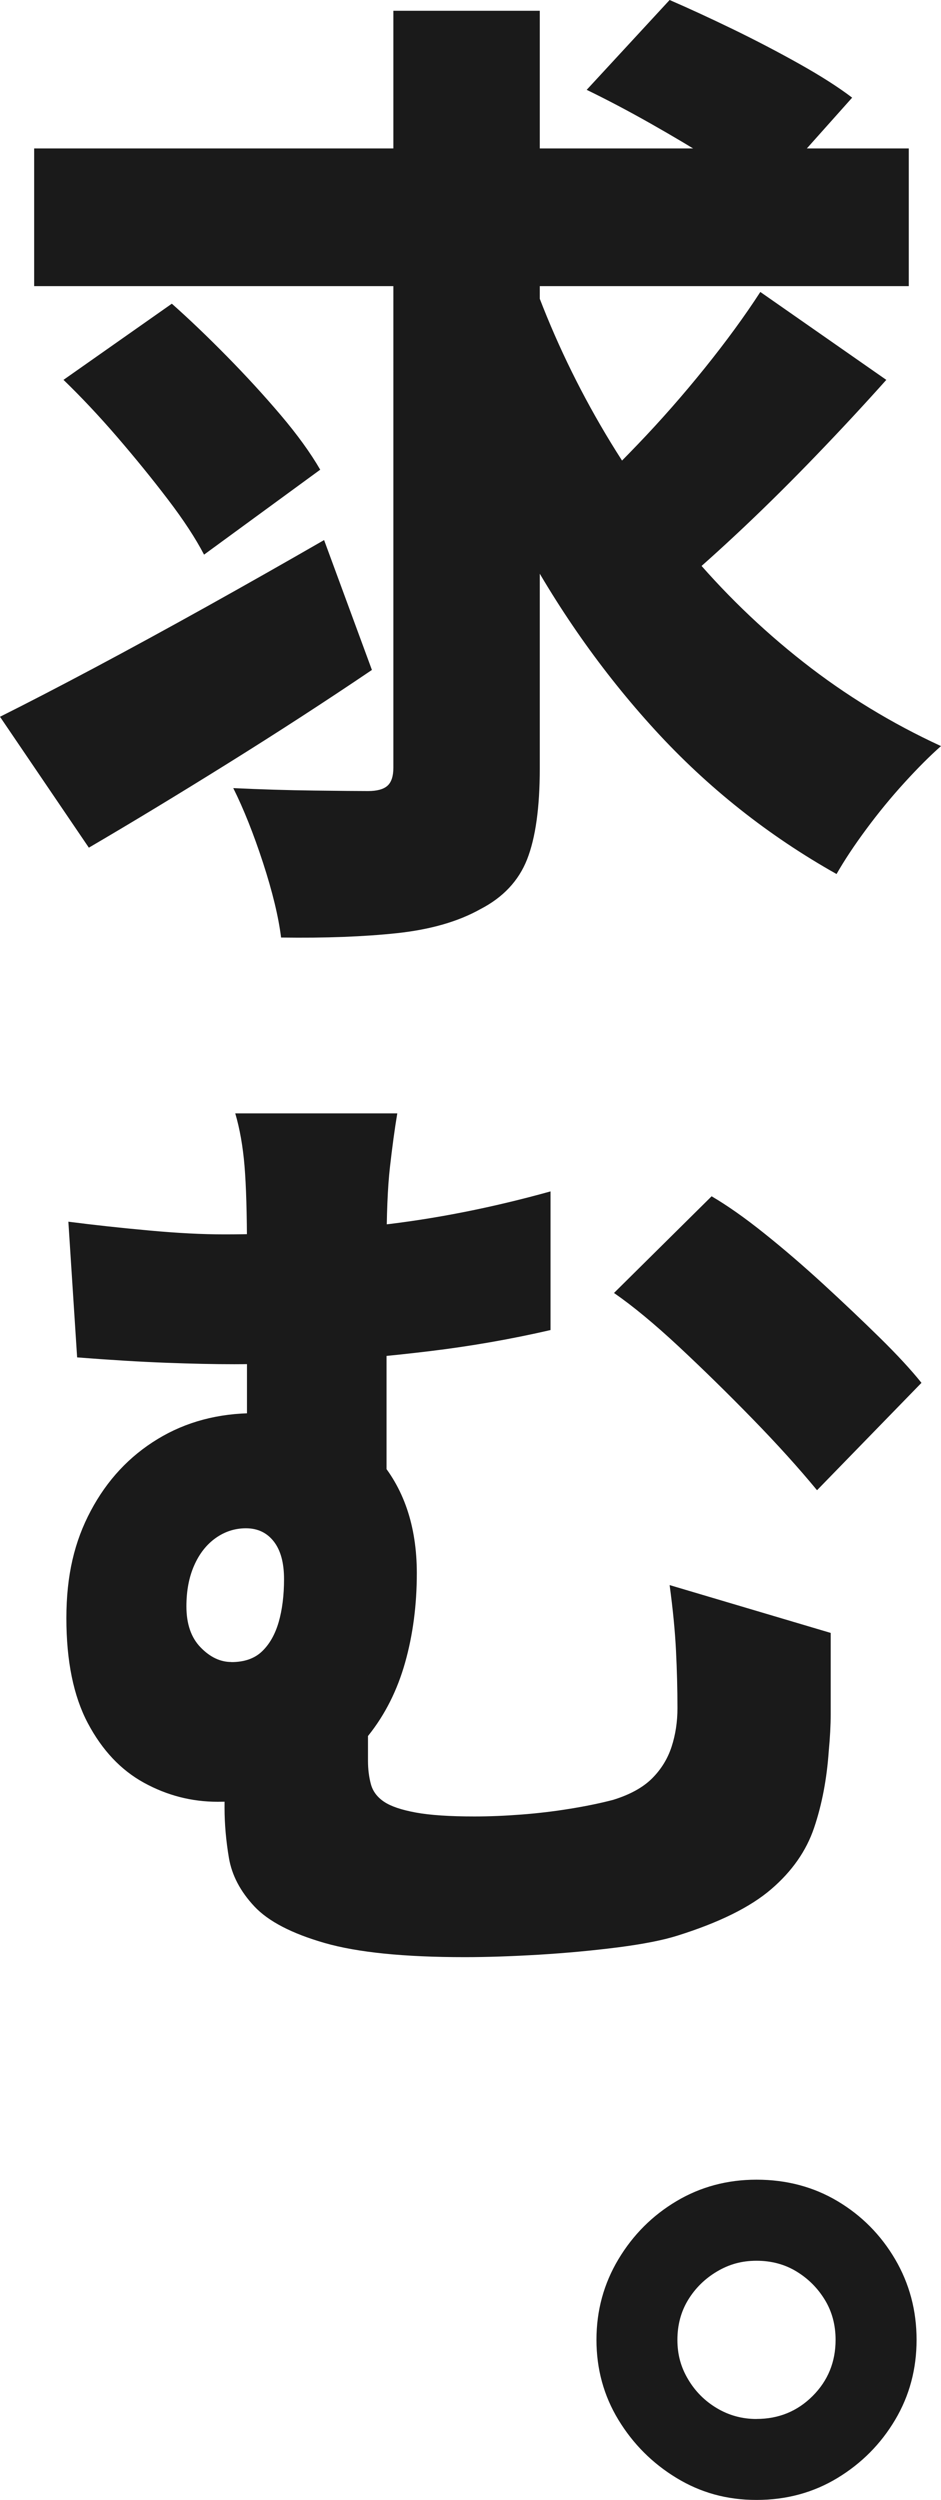 <?xml version="1.0" encoding="UTF-8"?>
<svg id="_レイヤー_2" data-name="レイヤー 2" xmlns="http://www.w3.org/2000/svg" viewBox="0 0 203.88 541.42">
  <defs>
    <style>
      .cls-1 {
        fill: #1a1a1a;
      }
    </style>
  </defs>
  <g id="_デザイン" data-name="デザイン">
    <g>
      <path class="cls-1" d="M0,155.23c5.92-2.96,12.72-6.48,20.41-10.57,7.68-4.09,15.83-8.53,24.43-13.32,8.6-4.79,17.06-9.59,25.38-14.38l10.36,28.13c-10.01,6.77-20.45,13.54-31.3,20.3-10.86,6.77-20.87,12.83-30.03,18.19L0,155.23ZM7.4,32.15h189.5v29.82H7.4v-29.82ZM13.75,82.27l23.48-16.5c3.81,3.38,7.79,7.19,11.95,11.42,4.16,4.23,8.04,8.46,11.63,12.69s6.45,8.18,8.57,11.84l-25.17,18.4c-1.83-3.52-4.44-7.51-7.83-11.95-3.38-4.44-7.05-8.95-11-13.54-3.95-4.58-7.83-8.7-11.63-12.37ZM85.23,2.33h31.72v164.12c0,8.46-.92,15.02-2.75,19.67-1.83,4.65-5.22,8.25-10.15,10.79-4.79,2.68-10.79,4.4-17.98,5.18-7.19.77-15.58,1.09-25.17.95-.56-4.51-1.87-9.91-3.91-16.18-2.05-6.27-4.2-11.67-6.45-16.18,5.92.28,11.74.46,17.45.53,5.71.07,9.62.11,11.74.11,1.97,0,3.38-.39,4.23-1.16.85-.77,1.27-2.08,1.27-3.91V2.33ZM114.63,58.37c3.81,11,8.6,21.61,14.38,31.83,5.78,10.22,12.44,19.85,19.99,28.87,7.54,9.02,15.89,17.13,25.06,24.32,9.16,7.19,19.1,13.25,29.82,18.19-2.4,2.11-5.04,4.76-7.93,7.93-2.89,3.17-5.64,6.52-8.25,10.05-2.61,3.52-4.76,6.77-6.45,9.73-14.8-8.32-27.92-18.72-39.34-31.2-11.42-12.48-21.33-26.58-29.71-42.3-8.39-15.72-15.62-32.6-21.68-50.65l24.11-6.77ZM164.75,63.24l27.28,19.03c-4.79,5.36-9.83,10.79-15.12,16.28-5.29,5.5-10.51,10.68-15.65,15.54-5.15,4.86-9.98,9.2-14.49,13.01l-22.63-17.13c4.37-3.95,9.06-8.53,14.06-13.75,5-5.21,9.83-10.71,14.49-16.5,4.65-5.78,8.67-11.28,12.05-16.5ZM127.11,19.46L145.08,0c4.23,1.83,8.81,3.95,13.75,6.34,4.93,2.4,9.73,4.9,14.38,7.51,4.65,2.61,8.46,5.04,11.42,7.3l-19.25,21.57c-2.68-2.4-6.21-4.97-10.58-7.72-4.37-2.75-8.99-5.5-13.85-8.25s-9.48-5.18-13.85-7.3Z"/>
      <path class="cls-1" d="M90.31,340.72c0,6.91-.85,13.36-2.54,19.35-1.69,5.99-4.33,11.25-7.93,15.76-3.6,4.51-8.07,8.04-13.43,10.57-5.36,2.54-11.77,3.81-19.25,3.81-5.64,0-10.96-1.37-15.97-4.12-5.01-2.75-9.06-7.05-12.16-12.9-3.1-5.85-4.65-13.43-4.65-22.74s1.76-16.64,5.29-23.26c3.52-6.63,8.35-11.81,14.49-15.54,6.13-3.73,13.15-5.6,21.04-5.6,11.98,0,20.83,3.21,26.54,9.62,5.71,6.42,8.57,14.77,8.57,25.06ZM14.8,264.58c5.5.71,11.31,1.34,17.45,1.9,6.13.57,11.6.85,16.39.85,10.58,0,21.82-.67,33.73-2.01,11.91-1.34,24.22-3.77,36.91-7.3v30.03c-8.6,1.98-17.27,3.49-26.01,4.55-8.74,1.06-16.85,1.8-24.32,2.22-7.47.42-13.54.63-18.19.63-4.37,0-9.34-.11-14.91-.32-5.57-.21-11.95-.6-19.14-1.16l-1.9-29.4ZM50.12,359.96c2.82,0,5.04-.77,6.66-2.33,1.62-1.55,2.82-3.66,3.6-6.34.77-2.68,1.16-5.78,1.16-9.31s-.74-6.24-2.22-8.14-3.49-2.86-6.03-2.86c-2.4,0-4.58.71-6.56,2.11-1.98,1.41-3.53,3.38-4.65,5.92-1.13,2.54-1.69,5.5-1.69,8.88,0,3.81,1.02,6.77,3.07,8.88,2.04,2.11,4.26,3.17,6.66,3.17ZM79.73,362.5v18.82c0,1.83.21,3.53.63,5.08.42,1.55,1.38,2.82,2.86,3.81,1.48.99,3.77,1.76,6.87,2.33,3.1.57,7.33.85,12.69.85,3.24,0,6.66-.14,10.26-.42,3.6-.28,7.12-.7,10.58-1.27,3.45-.56,6.52-1.2,9.2-1.9,3.67-1.13,6.48-2.68,8.46-4.65,1.97-1.97,3.38-4.26,4.23-6.87.85-2.61,1.27-5.39,1.27-8.35,0-4.09-.11-8.25-.32-12.48-.21-4.23-.67-8.95-1.38-14.17l34.9,10.36v17.66c0,2.33-.14,4.97-.42,7.93-.42,6.06-1.48,11.6-3.17,16.6-1.69,5.01-4.79,9.45-9.31,13.32-4.51,3.88-11.28,7.22-20.3,10.05-3.1.98-7.4,1.83-12.9,2.54-5.5.7-11.21,1.23-17.13,1.59-5.92.35-11.28.53-16.07.53-13.11,0-23.23-1.02-30.35-3.07-7.12-2.05-12.2-4.69-15.23-7.93-3.03-3.24-4.86-6.73-5.5-10.47-.63-3.73-.95-7.37-.95-10.89s.03-7.15.11-10.89c.07-3.73.11-6.87.11-9.41l30.88-8.67ZM86.08,241.11c-.57,3.38-1.09,7.26-1.59,11.63-.5,4.37-.74,10.36-.74,17.98v62.18l-30.24-10.57v-51.6c0-7.89-.18-13.96-.53-18.19-.35-4.23-1.02-8.04-2.01-11.42h35.11ZM154.18,259.08c3.38,1.98,7.19,4.65,11.42,8.04,4.23,3.38,8.49,7.05,12.8,11,4.3,3.95,8.35,7.79,12.16,11.53,3.81,3.74,6.84,7.02,9.09,9.83l-22.63,23.26c-3.95-4.79-8.6-9.94-13.96-15.44-5.36-5.5-10.68-10.71-15.97-15.65-5.29-4.93-9.98-8.81-14.06-11.63l21.15-20.94Z"/>
      <path class="cls-1" d="M163.91,472.05c6.48,0,12.34,1.55,17.55,4.65,5.21,3.1,9.38,7.3,12.48,12.58,3.1,5.29,4.65,11.1,4.65,17.45s-1.55,12.13-4.65,17.34c-3.1,5.22-7.26,9.41-12.48,12.58-5.22,3.17-11.07,4.76-17.55,4.76s-12.13-1.59-17.34-4.76c-5.22-3.17-9.41-7.37-12.58-12.58-3.17-5.21-4.76-11-4.76-17.34s1.59-12.16,4.76-17.45c3.17-5.29,7.37-9.48,12.58-12.58,5.21-3.1,11-4.65,17.34-4.65ZM163.91,523.87c4.79,0,8.85-1.66,12.16-4.97,3.31-3.31,4.97-7.37,4.97-12.16,0-3.24-.78-6.13-2.33-8.67-1.55-2.54-3.59-4.58-6.13-6.13-2.54-1.55-5.43-2.33-8.67-2.33s-5.96.78-8.57,2.33c-2.61,1.55-4.69,3.6-6.24,6.13-1.55,2.54-2.33,5.43-2.33,8.67s.77,5.96,2.33,8.57c1.55,2.61,3.63,4.69,6.24,6.24,2.61,1.55,5.46,2.33,8.57,2.33Z"/>
    </g>
  </g>
</svg>